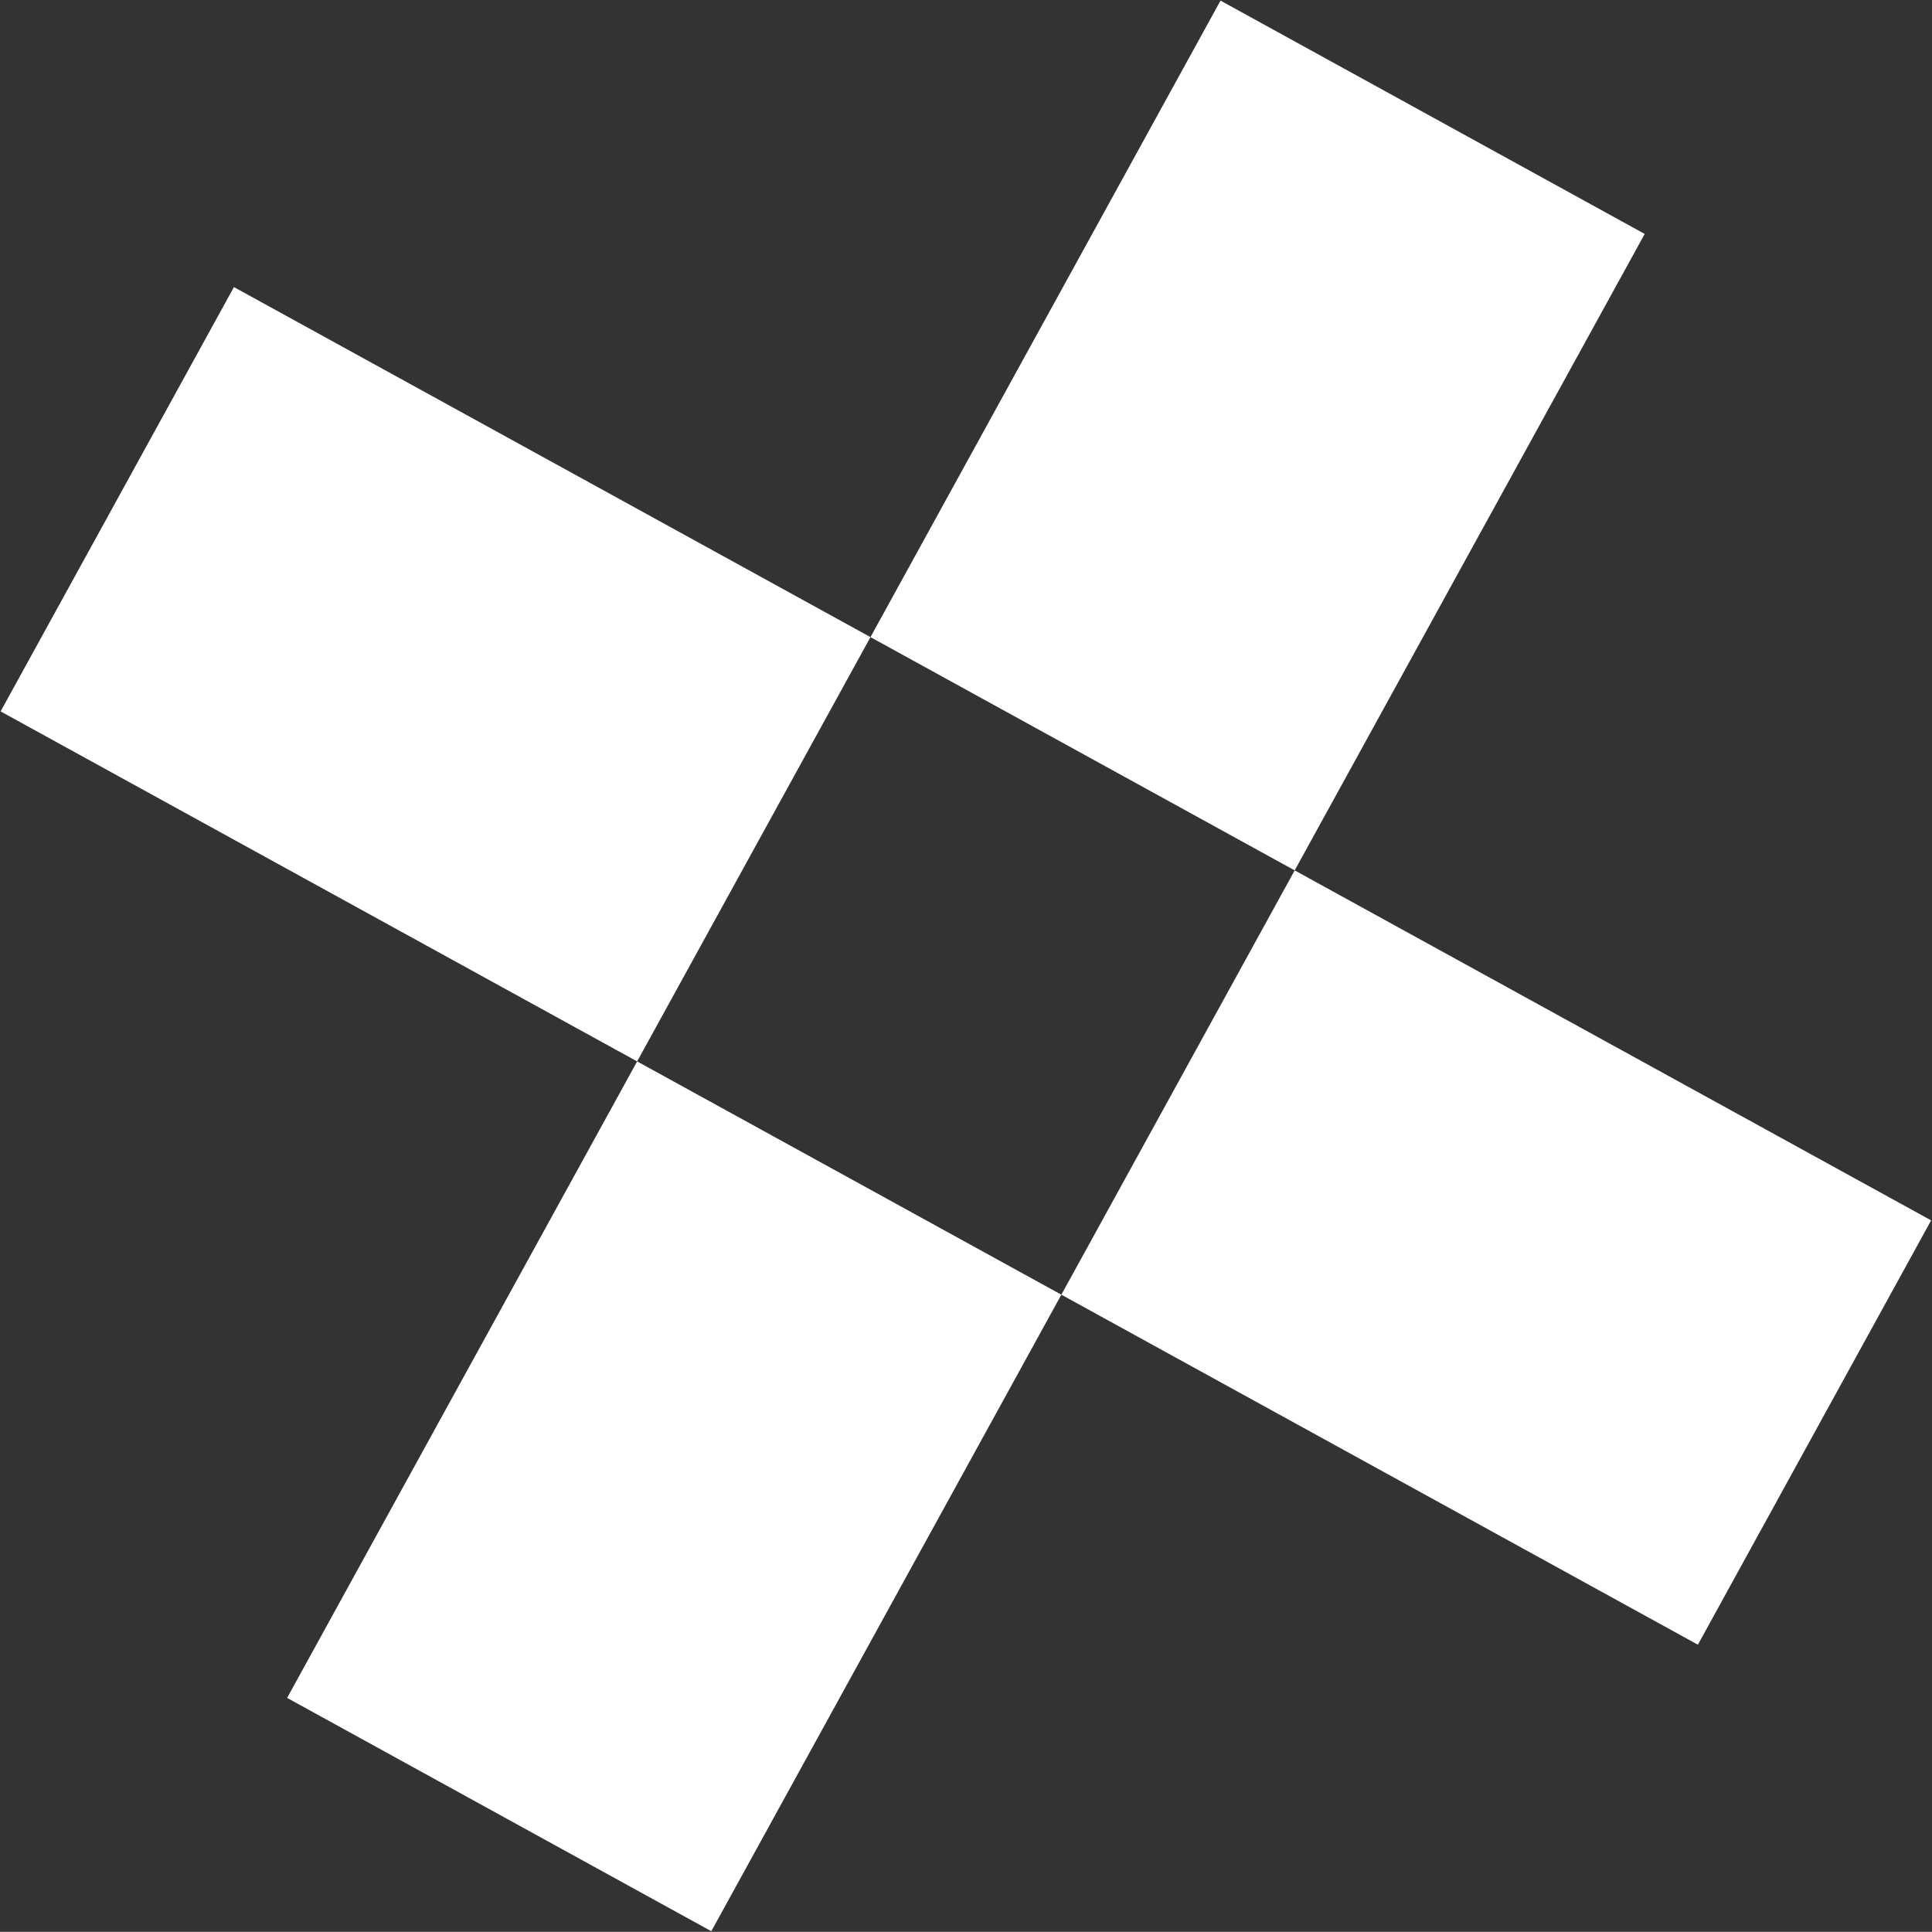 <svg xmlns="http://www.w3.org/2000/svg" width="44.316" height="44.312" viewBox="0 0 44.316 44.312">
  <rect x="0" y="0" width="44.316" height="44.312" fill="#333333" stroke="none"/>
  <defs>
    <style>
      .cls-1 {
        fill: #fff;
        fill-rule: evenodd;
      }
    </style>
  </defs>
  <path id="header_dec02" class="cls-1" d="M1044.14,124.837l-5.35,9.733-38.932-21.408,5.352-9.733Zm-16.3-27.979,9.73,5.352-21.41,38.932-9.73-5.352Z" transform="translate(-999.844 -96.844)"/>
</svg>
